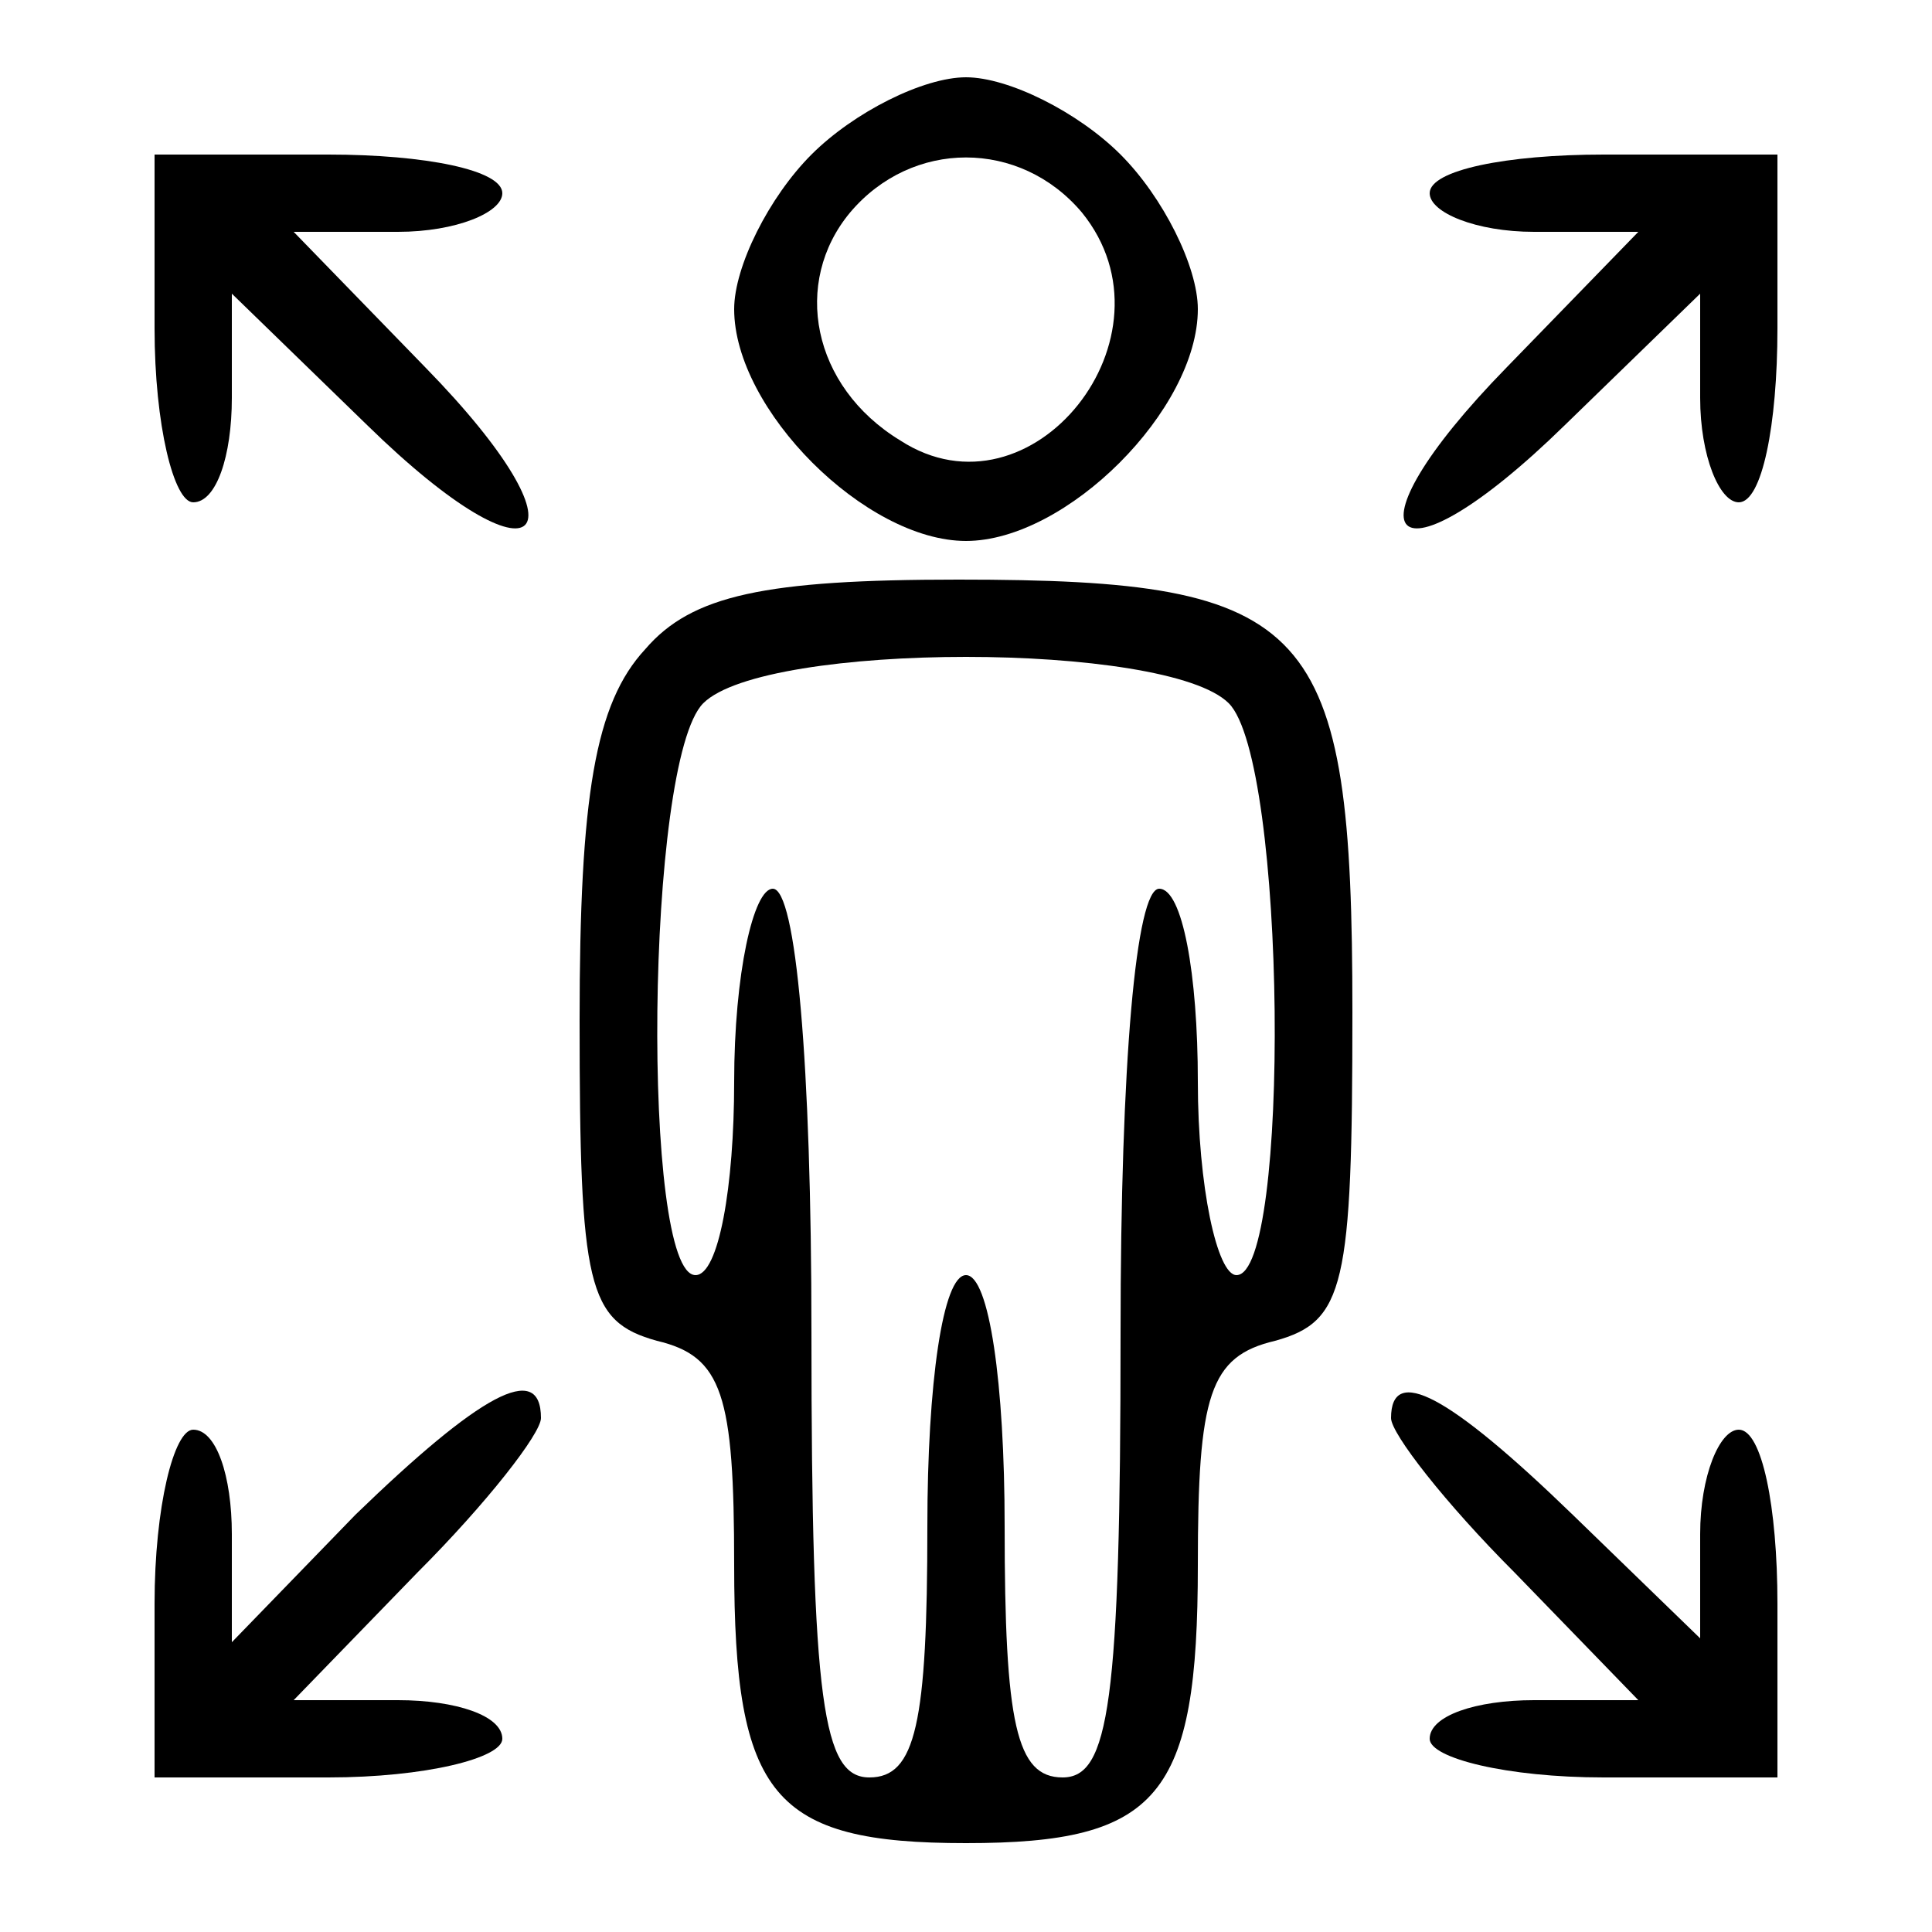<?xml version="1.0" standalone="no"?>
<!DOCTYPE svg PUBLIC "-//W3C//DTD SVG 20010904//EN"
 "http://www.w3.org/TR/2001/REC-SVG-20010904/DTD/svg10.dtd">
<svg version="1.0" xmlns="http://www.w3.org/2000/svg"
 width="50pt" height="50pt" viewBox="0 0 50 50"
 preserveAspectRatio="xMidYMid meet">

<g transform="translate(0,50) scale(0.1,-0.1)"
fill="#000000" stroke="none">
<path d="M210 460 c-11 -11 -20 -29 -20 -40 0 -26 34 -60 60 -60 26 0 60 34
60 60 0 11 -9 29 -20 40 -11 11 -29 20 -40 20 -11 0 -29 -9 -40 -20z m70 -15
c26 -32 -13 -81 -47 -59 -23 14 -28 41 -13 59 16 19 44 19 60 0z"/>
<path d="M40 415 c0 -25 5 -45 10 -45 6 0 10 12 10 27 l0 27 35 -34 c45 -44
59 -30 15 15 l-34 35 27 0 c15 0 27 5 27 10 0 6 -20 10 -45 10 l-45 0 0 -45z"/>
<path d="M370 450 c0 -5 12 -10 27 -10 l27 0 -34 -35 c-44 -45 -30 -59 15 -15
l35 34 0 -27 c0 -15 5 -27 10 -27 6 0 10 20 10 45 l0 45 -45 0 c-25 0 -45 -4
-45 -10z"/>
<path d="M167 332 c-13 -14 -17 -38 -17 -96 0 -69 2 -78 20 -83 17 -4 20 -14
20 -58 0 -60 10 -72 60 -72 50 0 60 12 60 72 0 44 3 54 20 58 18 5 20 14 20
85 0 101 -10 112 -102 112 -50 0 -69 -4 -81 -18z m151 -14 c15 -15 16 -148 2
-148 -5 0 -10 23 -10 50 0 28 -4 50 -10 50 -6 0 -10 -45 -10 -115 0 -96 -3
-115 -15 -115 -12 0 -15 14 -15 65 0 37 -4 65 -10 65 -6 0 -10 -28 -10 -65 0
-51 -3 -65 -15 -65 -12 0 -15 19 -15 115 0 70 -4 115 -10 115 -5 0 -10 -22
-10 -50 0 -27 -4 -50 -10 -50 -14 0 -13 133 2 148 16 16 120 16 136 0z"/>
<path d="M92 108 l-32 -33 0 28 c0 15 -4 27 -10 27 -5 0 -10 -20 -10 -45 l0
-45 45 0 c25 0 45 5 45 10 0 6 -12 10 -27 10 l-27 0 32 33 c18 18 32 36 32 40
0 15 -16 6 -48 -25z"/>
<path d="M360 133 c0 -4 14 -22 32 -40 l32 -33 -27 0 c-15 0 -27 -4 -27 -10 0
-5 20 -10 45 -10 l45 0 0 45 c0 25 -4 45 -10 45 -5 0 -10 -12 -10 -27 l0 -27
-33 32 c-32 31 -47 39 -47 25z"/>
</g>
</svg>
